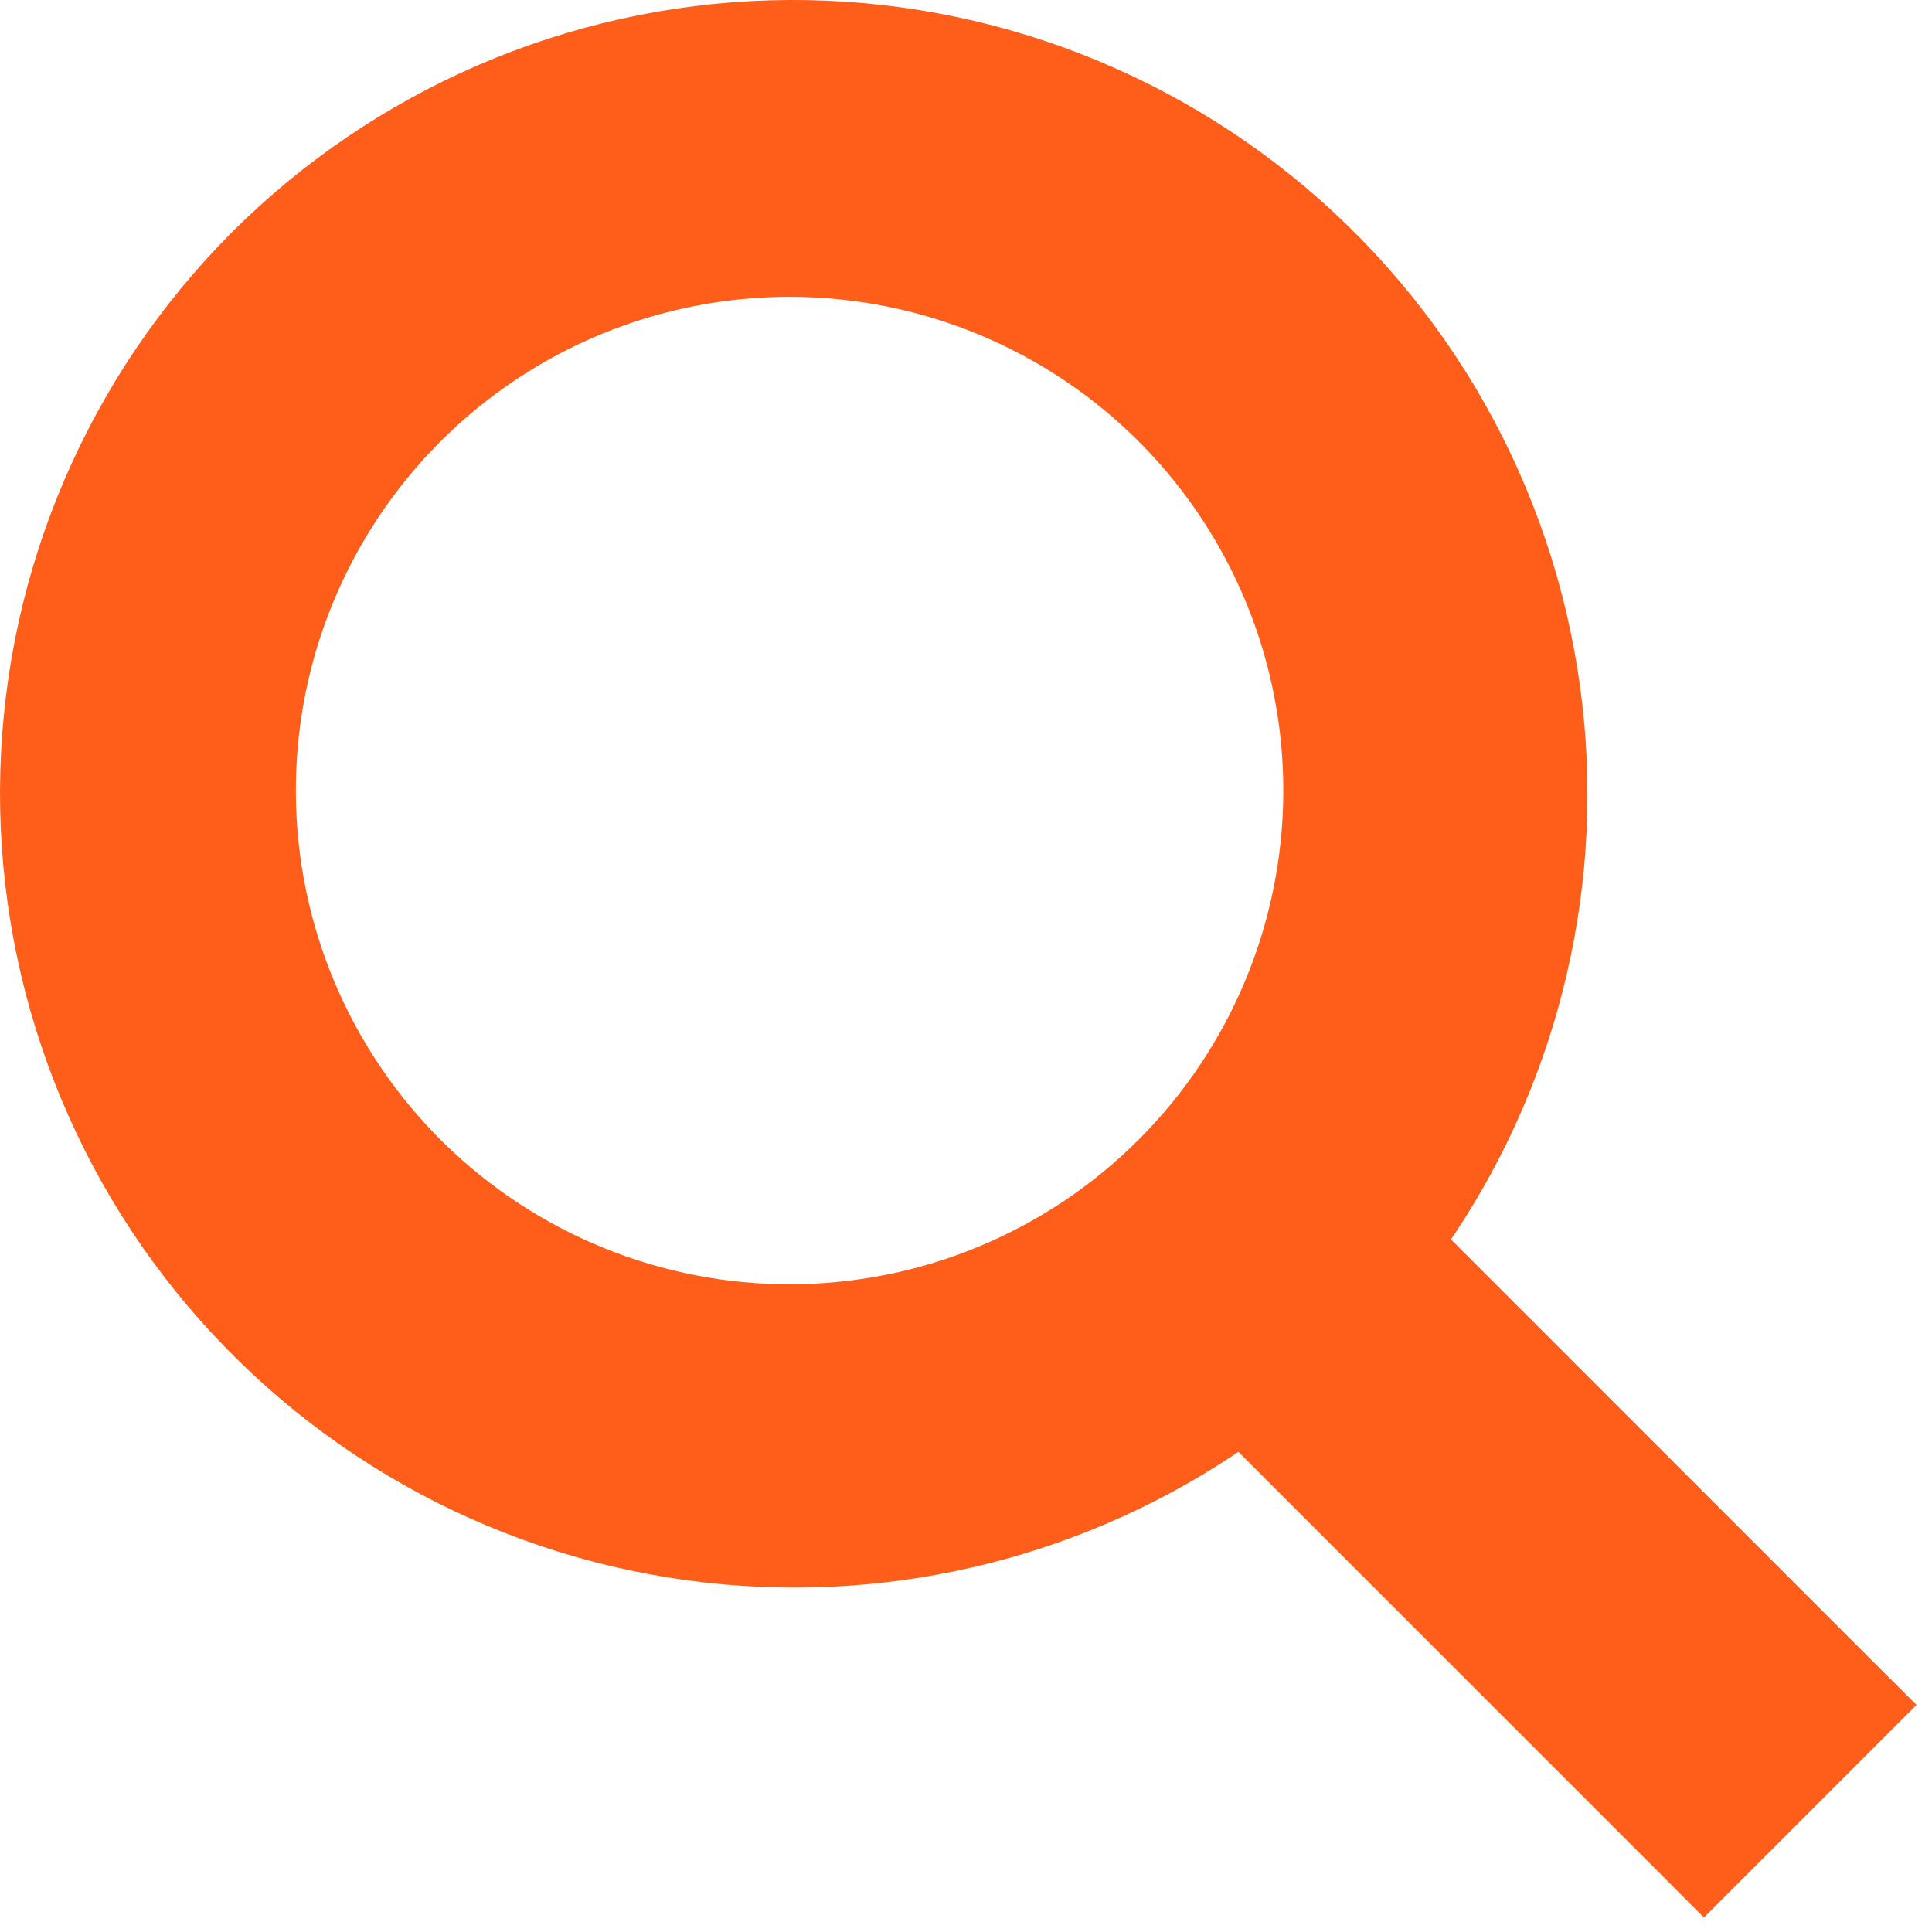 <svg width="30" height="30" viewBox="0 0 30 30" fill="none" xmlns="http://www.w3.org/2000/svg">
<path d="M3.95 3.965L3.949 3.966C1.822 6.101 0.59 8.968 0.505 11.98C0.419 14.993 1.486 17.924 3.488 20.177C5.49 22.43 8.276 23.835 11.277 24.104C14.131 24.36 16.976 23.572 19.287 21.894L26.106 28.713L26.459 29.067L26.813 28.713L28.698 26.828L29.052 26.474L28.698 26.121L21.88 19.302C23.563 16.992 24.357 14.145 24.103 11.288C23.836 8.282 22.432 5.492 20.176 3.487C17.92 1.483 14.984 0.416 11.968 0.505C8.952 0.594 6.084 1.831 3.95 3.965ZM15.437 4.752C16.431 5.172 17.332 5.784 18.088 6.554C19.596 8.09 20.437 10.16 20.427 12.313C20.417 14.466 19.557 16.528 18.035 18.05C16.513 19.573 14.451 20.432 12.298 20.442C10.145 20.452 8.075 19.611 6.539 18.103C5.769 17.347 5.157 16.446 4.737 15.453C4.317 14.459 4.099 13.392 4.094 12.313C4.089 11.234 4.297 10.165 4.708 9.168C5.119 8.17 5.723 7.264 6.486 6.501C7.248 5.738 8.155 5.134 9.152 4.723C10.15 4.313 11.219 4.104 12.298 4.109C13.377 4.114 14.444 4.332 15.437 4.752Z" fill="#FF5D1A" stroke="#FF5D1A"/>
</svg>
